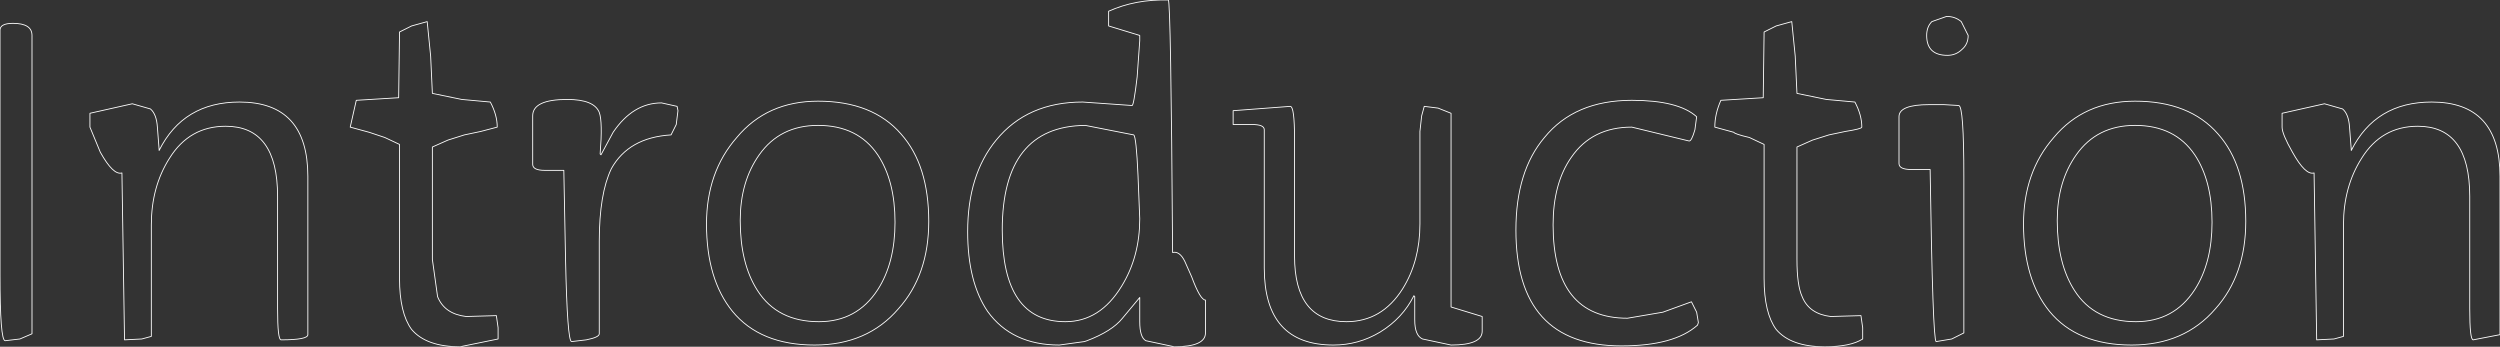 <?xml version="1.0" encoding="UTF-8" standalone="no"?>
<svg xmlns:xlink="http://www.w3.org/1999/xlink" height="20.05px" width="144.55px" xmlns="http://www.w3.org/2000/svg">
  <rect width="100%" height="100%" fill="#333333" stroke="none"/>
  <g transform="matrix(1.0, 0.0, 0.0, 1.0, 72.25, 10.0)">
    <path d="M10.1 -3.85 L10.9 -3.75 11.65 -3.45 11.65 7.75 13.45 8.3 13.45 9.15 Q13.45 9.95 11.65 9.95 L10.0 9.6 Q9.55 9.4 9.55 8.5 L9.55 7.15 9.5 7.1 Q8.85 8.4 7.55 9.2 6.3 9.95 4.85 9.95 0.85 9.95 0.85 5.5 L0.85 -2.5 Q0.85 -2.8 0.15 -2.8 L-0.95 -2.8 -0.95 -3.6 2.35 -3.85 Q2.6 -3.85 2.6 -2.0 L2.6 4.8 Q2.6 8.6 5.6 8.6 7.65 8.6 8.85 6.7 9.85 5.1 9.85 2.95 L9.85 -2.4 9.95 -3.3 10.1 -3.85 M25.75 -2.5 Q25.55 -1.8 25.4 -1.85 L22.1 -2.65 Q19.8 -2.65 18.6 -0.9 17.55 0.6 17.55 3.0 17.55 8.4 21.85 8.4 L23.9 8.05 25.55 7.45 25.85 8.05 25.95 8.65 25.9 8.8 Q24.55 10.0 21.5 10.0 15.4 10.0 15.4 3.3 15.4 -0.1 17.05 -2.05 18.8 -4.2 22.1 -4.2 24.8 -4.2 25.85 -3.25 L25.75 -2.5 M28.9 -2.05 Q28.05 -2.25 28.0 -2.35 L27.45 -2.5 26.9 -2.65 Q26.9 -3.4 27.25 -4.2 L29.7 -4.35 29.75 -8.15 30.45 -8.5 31.35 -8.75 31.55 -6.75 31.65 -4.6 33.35 -4.25 35.0 -4.1 Q35.4 -3.35 35.4 -2.65 35.4 -2.55 34.45 -2.4 L33.5 -2.2 32.55 -1.9 31.65 -1.5 31.65 5.0 Q31.65 6.5 31.95 7.15 32.35 8.15 33.6 8.3 L35.35 8.25 35.45 8.95 35.45 9.6 Q34.75 10.05 33.25 10.05 31.3 10.05 30.45 9.05 29.75 8.1 29.75 6.1 L29.75 -1.65 28.9 -2.05 M40.3 -9.05 Q40.8 -9.05 41.15 -8.75 L41.55 -7.95 Q41.55 -7.45 41.2 -7.15 40.85 -6.8 40.35 -6.8 39.15 -6.8 39.15 -7.95 39.15 -8.45 39.45 -8.75 L40.3 -9.05 M39.3 -3.95 L40.15 -3.95 41.0 -3.9 Q41.3 -3.9 41.3 0.25 L41.3 9.25 40.6 9.6 39.7 9.75 Q39.5 9.75 39.35 -0.2 L38.25 -0.2 Q37.55 -0.2 37.55 -0.55 L37.55 -3.25 Q37.55 -3.95 39.3 -3.95 M56.0 -2.25 Q57.6 -0.45 57.6 2.8 57.6 5.9 55.85 7.85 54.05 9.95 51.0 9.95 47.85 9.95 46.25 8.0 44.75 6.15 44.75 2.95 44.75 -0.05 46.5 -2.05 48.25 -4.15 51.2 -4.15 54.35 -4.15 56.0 -2.25 M47.8 -1.05 Q46.7 0.5 46.7 2.75 46.7 5.25 47.7 6.8 48.85 8.6 51.25 8.6 53.45 8.6 54.65 6.75 55.65 5.2 55.65 2.85 55.65 0.45 54.65 -1.05 53.5 -2.75 51.2 -2.75 49.0 -2.75 47.8 -1.05 M59.7 -3.45 L62.15 -4.0 63.2 -3.7 Q63.55 -3.4 63.6 -2.65 L63.7 -1.35 63.7 -1.3 Q65.1 -4.1 68.35 -4.1 72.3 -4.1 72.3 0.2 L72.3 9.35 70.75 9.65 Q70.55 9.65 70.55 7.85 L70.55 1.35 Q70.55 -2.7 67.55 -2.7 65.45 -2.7 64.3 -0.85 63.25 0.8 63.25 3.0 L63.25 9.45 62.7 9.6 61.7 9.65 61.55 0.0 Q61.05 0.15 60.3 -1.2 59.7 -2.25 59.7 -2.65 L59.7 -3.45 M-71.5 -8.65 Q-70.4 -8.65 -70.4 -7.95 L-70.4 9.3 -71.1 9.6 -71.95 9.7 Q-72.25 9.7 -72.25 5.85 L-72.25 -8.25 Q-72.25 -8.65 -71.5 -8.65 M-63.05 -1.3 Q-61.65 -4.1 -58.4 -4.1 -54.45 -4.1 -54.45 0.2 L-54.45 9.35 Q-54.45 9.65 -56.0 9.65 -56.2 9.65 -56.2 7.85 L-56.2 1.35 Q-56.2 -2.7 -59.2 -2.7 -61.3 -2.7 -62.45 -0.85 -63.5 0.8 -63.5 3.0 L-63.5 9.45 -64.05 9.6 -65.05 9.65 -65.2 0.0 Q-65.7 0.15 -66.45 -1.2 L-67.05 -2.65 -67.05 -3.45 -64.6 -4.0 -63.55 -3.7 Q-63.2 -3.4 -63.15 -2.65 L-63.05 -1.35 -63.05 -1.3 M-51.45 -2.5 L-52.0 -2.65 -51.65 -4.2 -49.2 -4.35 -49.15 -8.15 -48.45 -8.5 -47.55 -8.75 -47.35 -6.75 -47.25 -4.6 -45.55 -4.25 -43.9 -4.1 Q-43.5 -3.35 -43.5 -2.65 L-44.45 -2.4 -45.4 -2.2 -46.35 -1.9 -47.25 -1.5 -47.25 5.0 -46.95 7.15 Q-46.55 8.15 -45.3 8.3 L-43.55 8.25 -43.45 8.95 -43.45 9.6 -45.65 10.05 Q-47.6 10.05 -48.45 9.05 -49.15 8.1 -49.15 6.1 L-49.15 -1.65 -50.0 -2.05 -50.9 -2.35 -51.45 -2.5 M-41.45 -3.3 Q-41.45 -4.25 -39.45 -4.25 -37.9 -4.25 -37.6 -3.5 -37.4 -2.95 -37.55 -1.1 L-37.5 -1.05 -36.8 -2.35 Q-35.65 -4.05 -34.0 -4.05 L-33.1 -3.85 -33.05 -3.6 -33.15 -2.8 -33.45 -2.2 Q-35.9 -2.05 -36.9 -0.25 -37.6 1.2 -37.6 3.95 L-37.6 9.3 Q-37.6 9.5 -38.35 9.65 L-39.2 9.75 Q-39.45 9.75 -39.55 5.0 L-39.65 -0.15 -40.75 -0.15 Q-41.45 -0.15 -41.45 -0.5 L-41.45 -3.3 M-24.95 -4.15 Q-21.8 -4.15 -20.15 -2.25 -18.55 -0.45 -18.55 2.8 -18.55 5.9 -20.3 7.85 -22.1 9.95 -25.15 9.95 -28.3 9.95 -29.9 8.0 -31.4 6.15 -31.4 2.95 -31.4 -0.05 -29.65 -2.05 -27.9 -4.15 -24.95 -4.15 M-24.95 -2.75 Q-27.15 -2.75 -28.35 -1.05 -29.45 0.5 -29.45 2.75 -29.45 5.25 -28.45 6.8 -27.3 8.6 -24.9 8.6 -22.7 8.6 -21.5 6.75 -20.5 5.2 -20.5 2.85 -20.5 0.45 -21.5 -1.05 -22.65 -2.75 -24.95 -2.75 M-8.15 -9.35 Q-6.6 -10.05 -4.7 -10.0 -4.55 -10.0 -4.45 4.6 -4.05 4.5 -3.75 5.1 L-3.35 6.0 Q-2.85 7.35 -2.55 7.35 L-2.55 9.25 Q-2.55 10.05 -4.35 10.05 L-6.0 9.7 Q-6.35 9.5 -6.35 8.6 L-6.35 7.25 -6.35 7.2 -7.35 8.4 Q-7.95 9.15 -9.4 9.7 L-9.55 9.75 -11.0 9.95 Q-13.75 9.95 -15.15 8.0 -16.3 6.3 -16.3 3.4 -16.3 0.1 -14.65 -1.9 -12.85 -4.1 -9.65 -4.1 L-6.8 -3.9 Q-6.7 -3.85 -6.5 -5.55 L-6.35 -7.65 -6.35 -7.95 -8.15 -8.5 -8.15 -9.35 M-9.5 -2.75 Q-14.3 -2.7 -14.3 3.3 -14.3 8.6 -10.65 8.6 -8.65 8.6 -7.4 6.55 -6.35 4.85 -6.35 2.65 L-6.45 0.15 Q-6.55 -2.1 -6.7 -2.2 L-9.5 -2.75" fill="none" stroke="#ffffff" stroke-linecap="round" stroke-linejoin="round" stroke-width="0.05"/>
  </g>
</svg>
